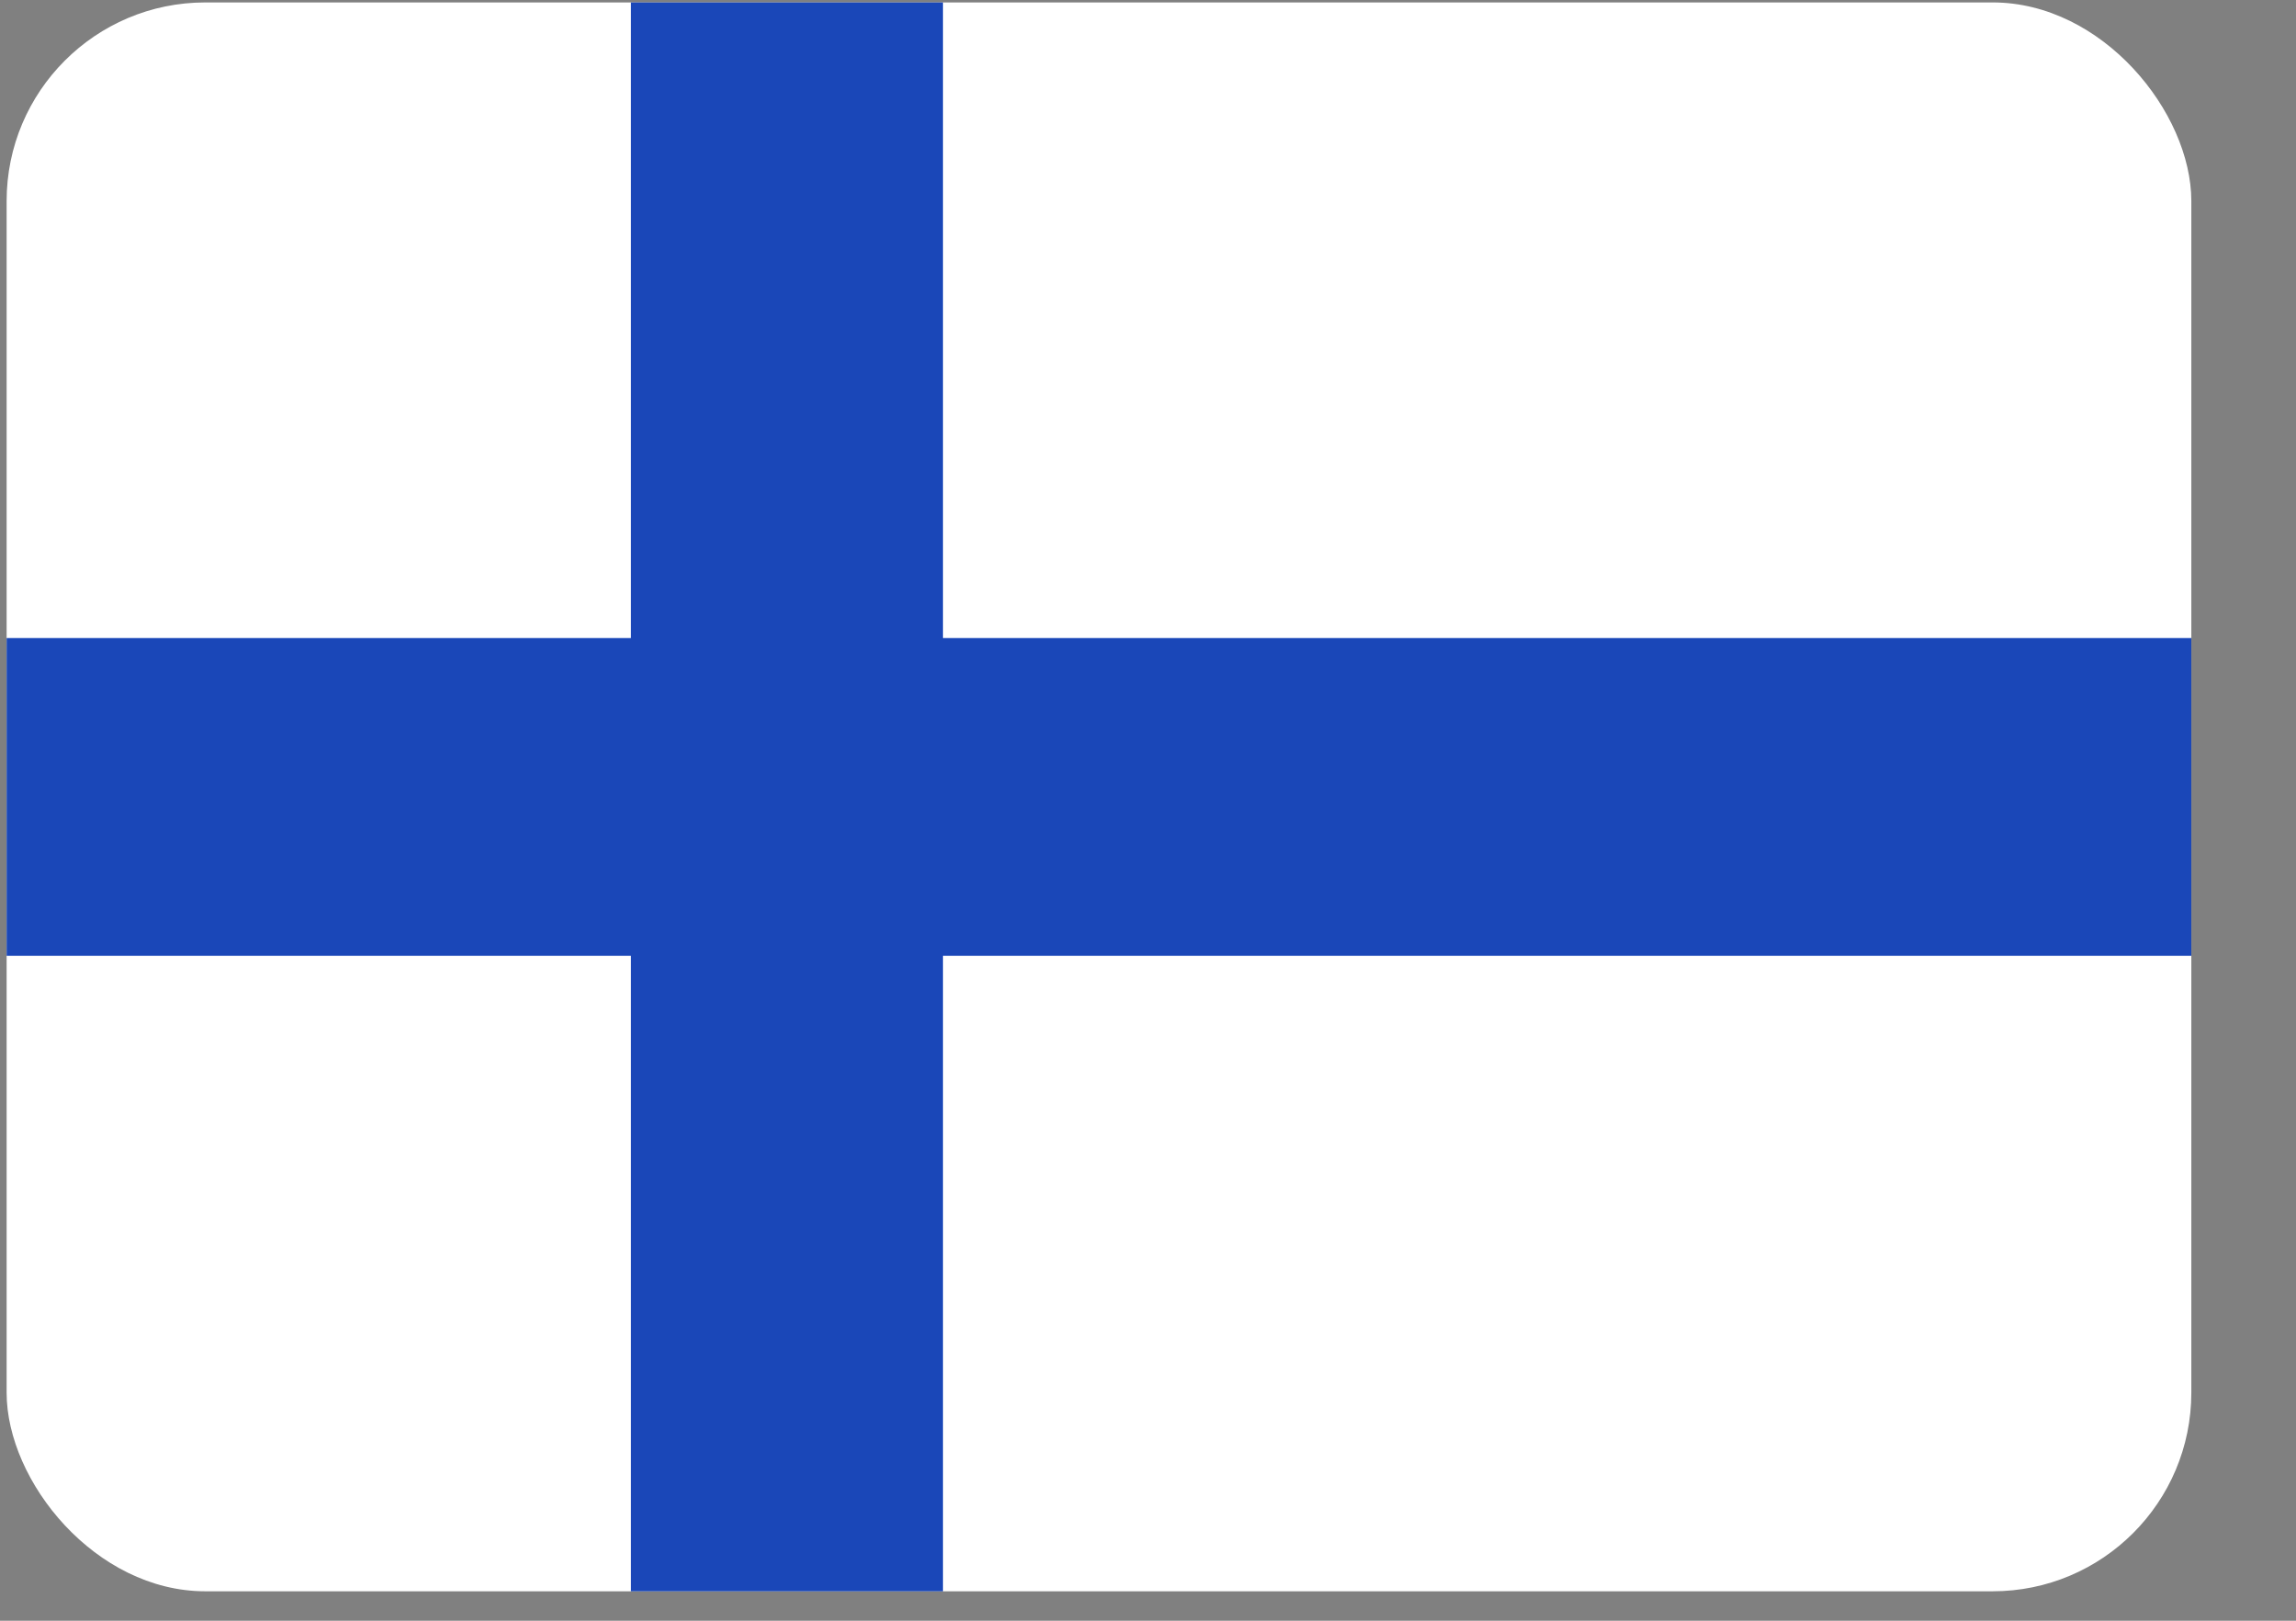 <svg xmlns="http://www.w3.org/2000/svg" width="17" height="12" viewBox="0 0 17 12" fill="none"><rect x="0" y="0" width="17" height="12" fill="#808080" stroke="none"/><g clip-path="url(#clip0_1164_1462)"><g clip-path="url(#clip1_1164_1462)"><rect x="0.049" y="0.018" width="16.176" height="11.764" rx="1.471" fill="white"></rect><path fill-rule="evenodd" clip-rule="evenodd" d="M4.671 7.077H0.049V4.724H4.671V0.018H6.982V4.724H16.225V7.077H6.982V11.783H4.671V7.077Z" fill="#1A47B8"></path></g></g><defs><clipPath id="clip0_1164_1462"><rect width="16.176" height="11.764" fill="white" transform="translate(0.049 0.018)"></rect></clipPath><clipPath id="clip1_1164_1462"><rect x="0.049" y="0.018" width="16.176" height="11.764" rx="1.471" fill="white"></rect></clipPath></defs></svg>